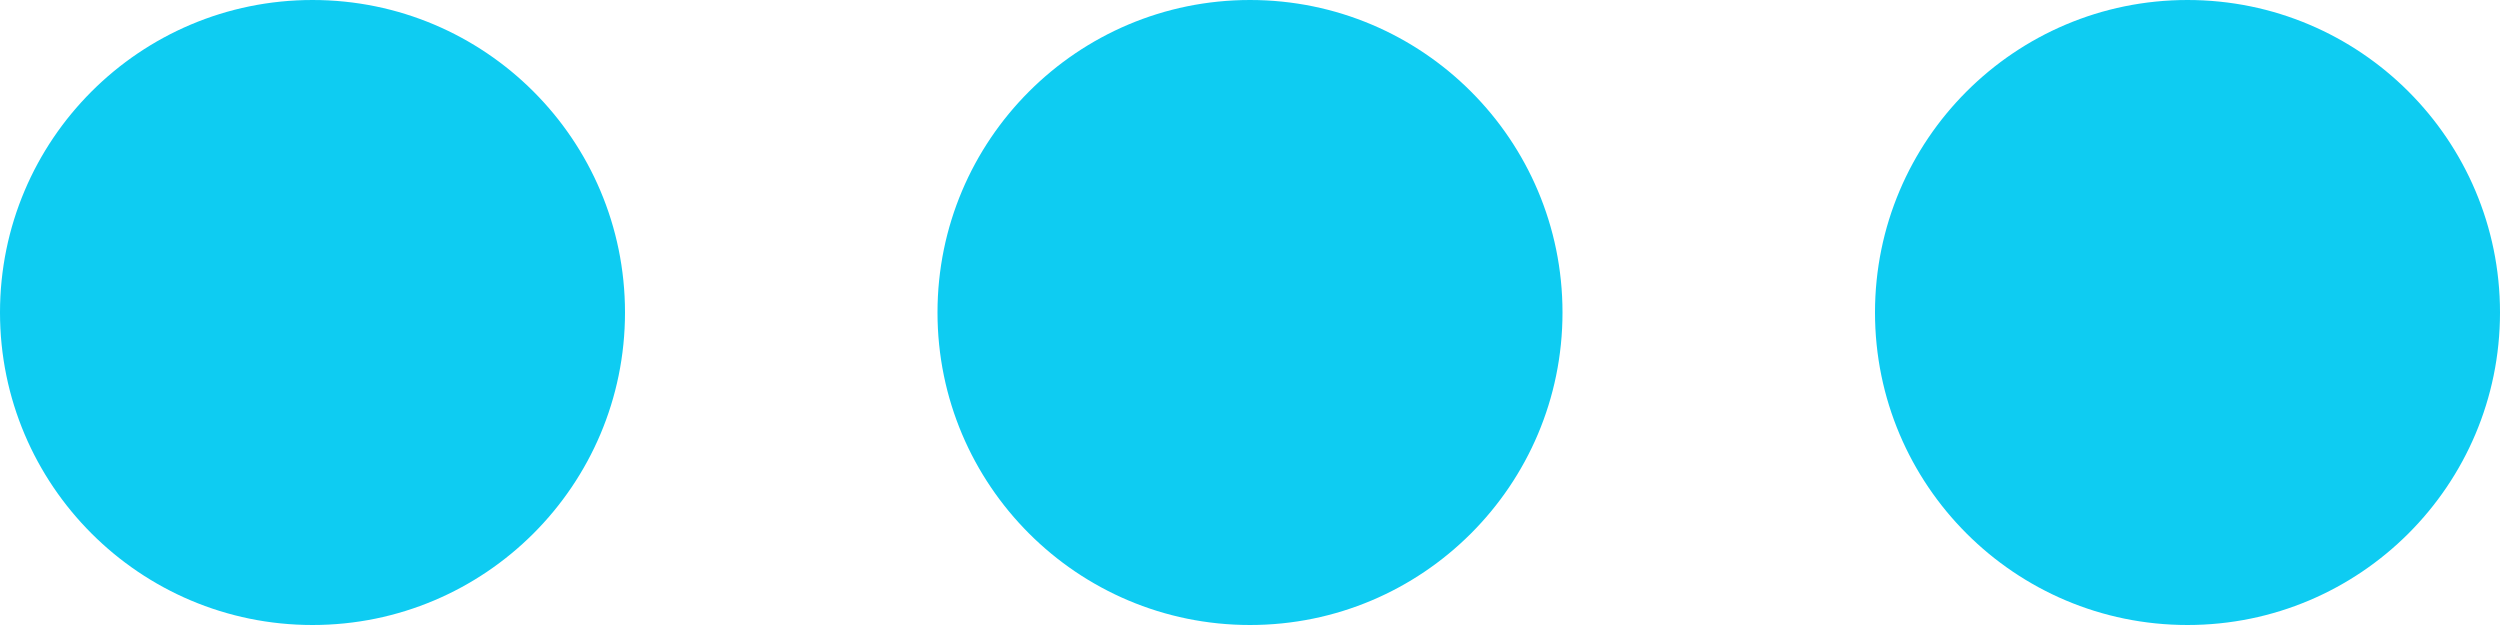 <svg xmlns="http://www.w3.org/2000/svg" id="Componente_5_8" data-name="Componente 5 &#x2013; 8" width="40" height="10" viewBox="0 0 40 10"><circle id="Elipse_16" data-name="Elipse 16" cx="5" cy="5" r="5" fill="#0eccf2"></circle><circle id="Elipse_17" data-name="Elipse 17" cx="5" cy="5" r="5" transform="translate(15)" fill="#0eccf2"></circle><circle id="Elipse_18" data-name="Elipse 18" cx="5" cy="5" r="5" transform="translate(30)" fill="#0eccf2"></circle></svg>